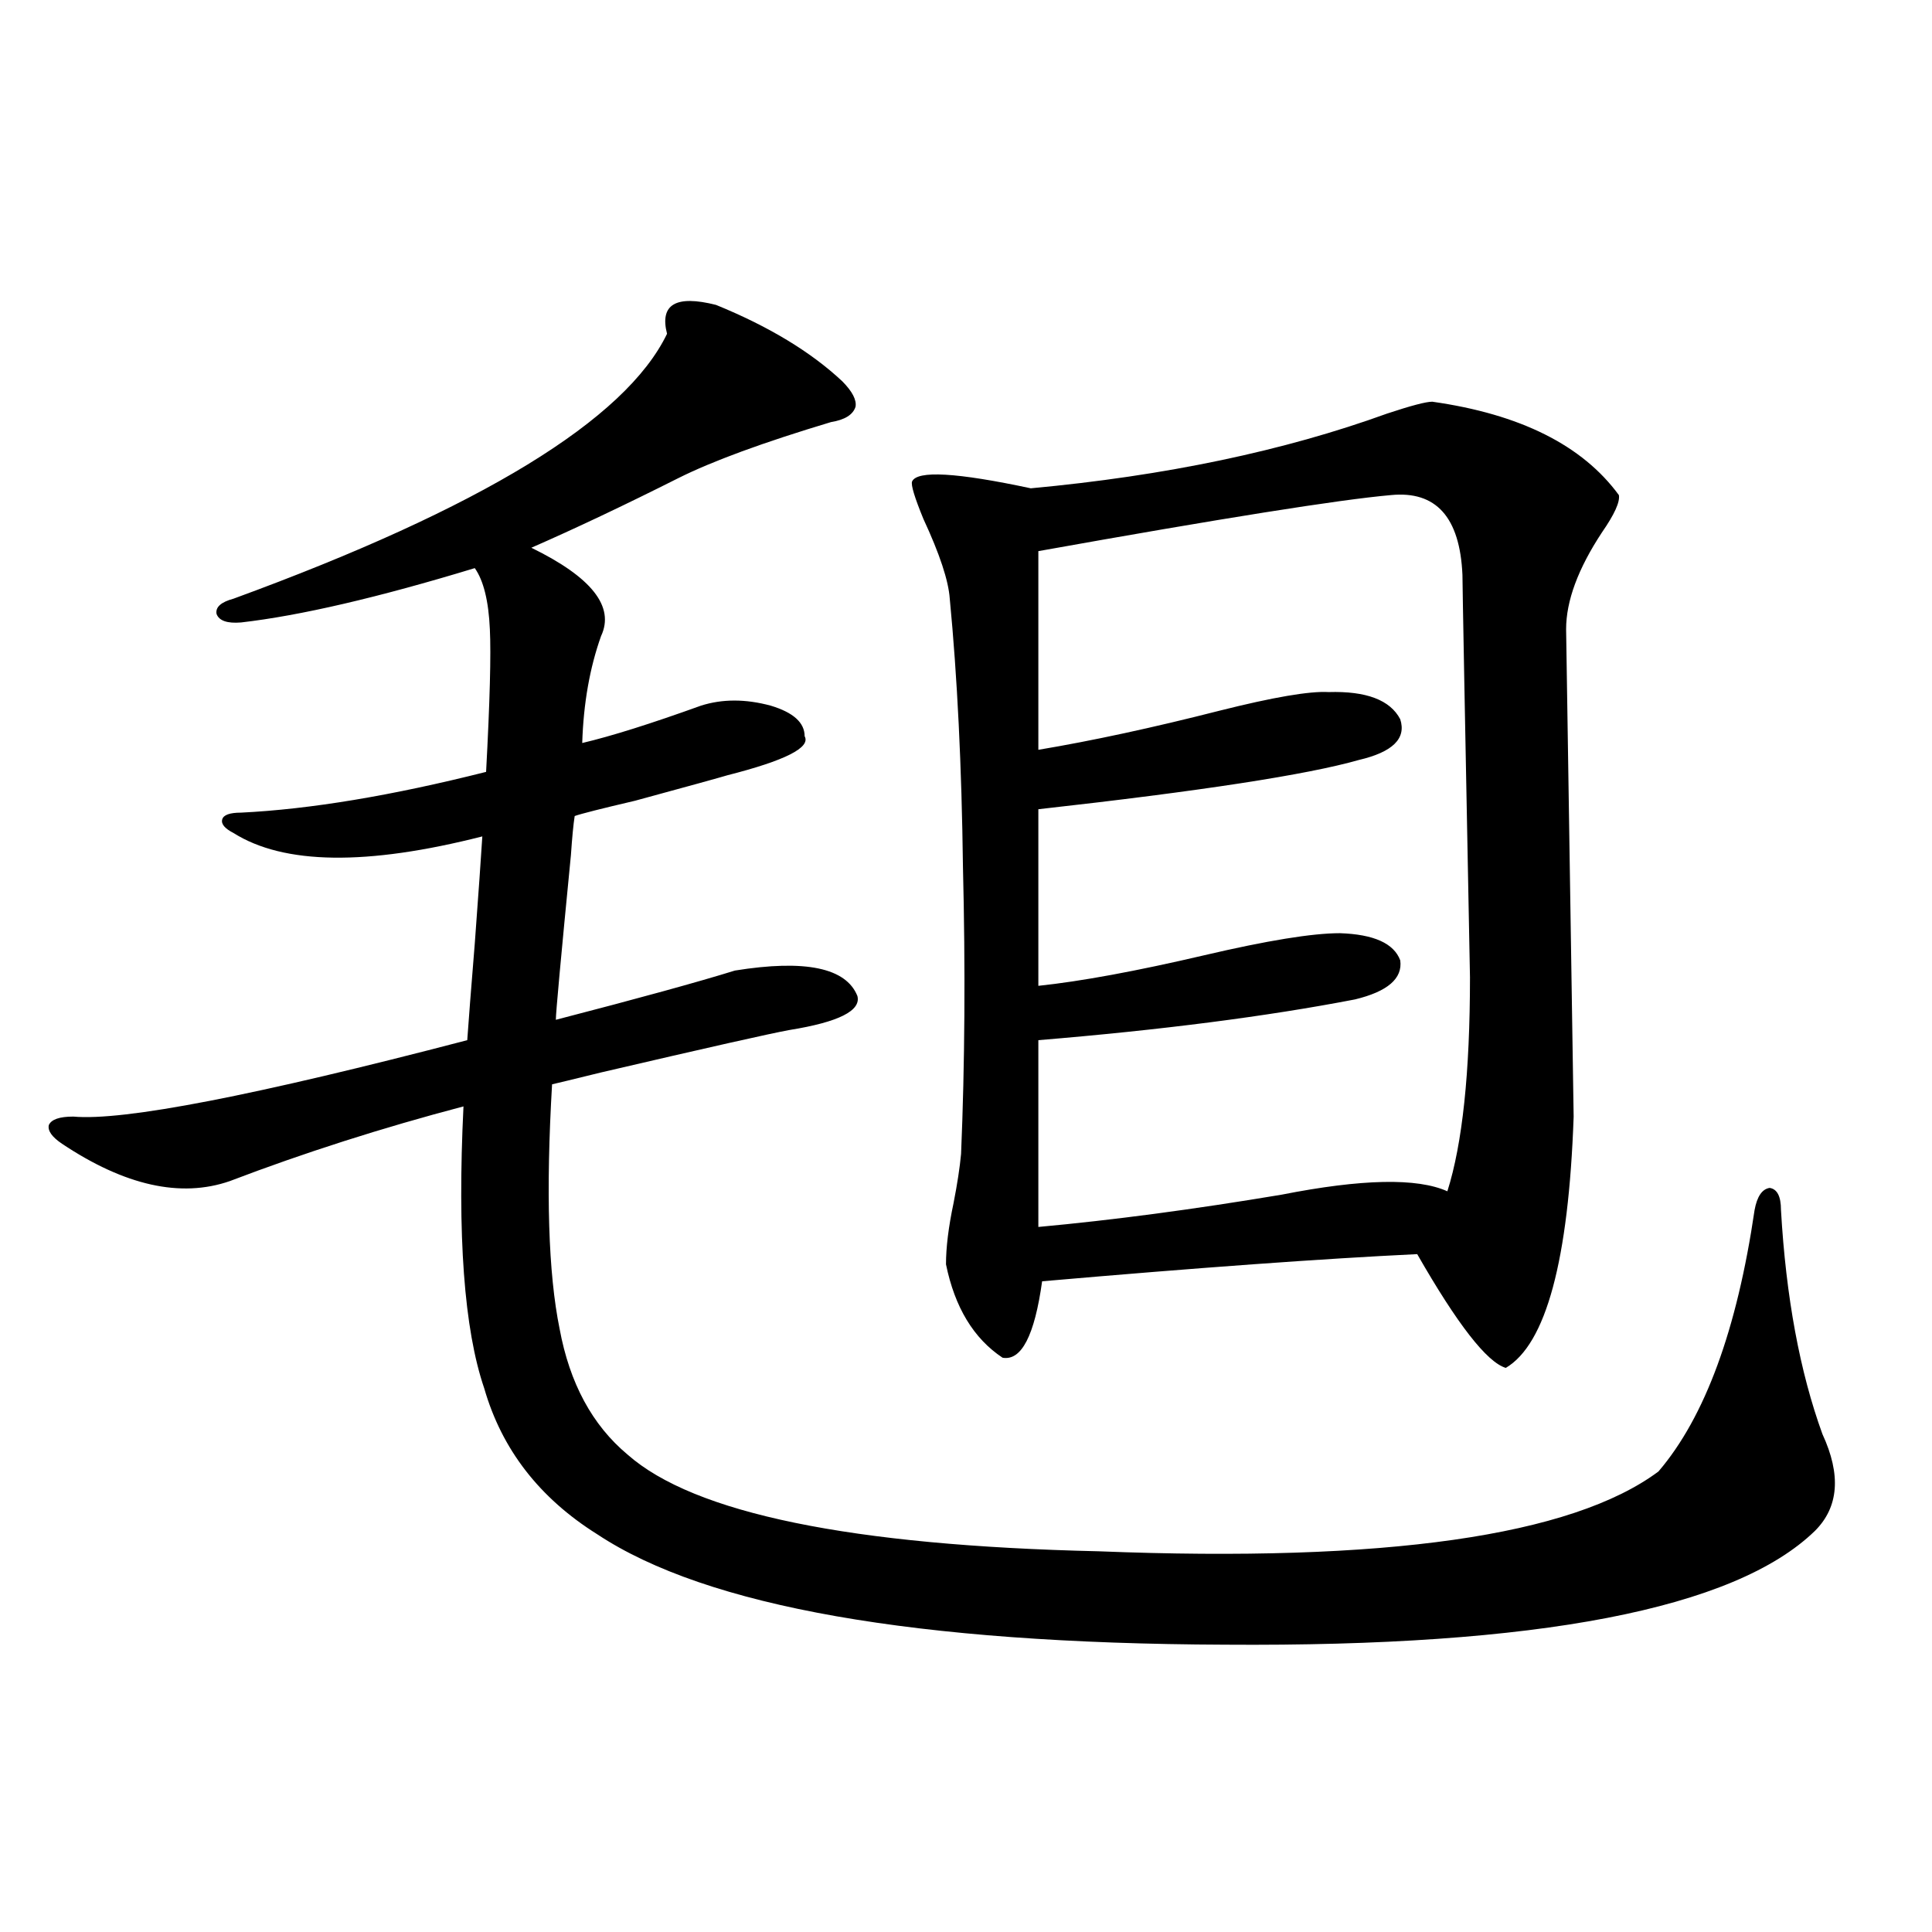 <?xml version="1.0" encoding="utf-8"?>
<!-- Generator: Adobe Illustrator 16.0.0, SVG Export Plug-In . SVG Version: 6.00 Build 0)  -->
<!DOCTYPE svg PUBLIC "-//W3C//DTD SVG 1.1//EN" "http://www.w3.org/Graphics/SVG/1.1/DTD/svg11.dtd">
<svg version="1.1" id="图层_1" xmlns="http://www.w3.org/2000/svg" xmlns:xlink="http://www.w3.org/1999/xlink" x="0px" y="0px"
	 width="1000px" height="1000px" viewBox="0 0 1000 1000" enable-background="new 0 0 1000 1000" xml:space="preserve">
<path d="M370.625,157.824c27.316,11.138,49.1,24.321,65.364,39.551c5.198,5.273,7.47,9.668,6.829,13.184
	c-1.311,4.106-5.533,6.743-12.683,7.91c-35.121,10.547-61.462,20.215-79.022,29.004c-27.972,14.063-53.337,26.079-76.096,36.035
	c31.219,15.243,43.246,30.474,36.097,45.703c-5.854,16.411-9.115,34.868-9.756,55.371c14.954-3.516,35.441-9.956,61.462-19.336
	c11.052-3.516,23.079-3.516,36.097,0c11.707,3.516,17.561,8.789,17.561,15.82c3.247,5.864-10.091,12.606-39.999,20.215
	c-3.902,1.181-19.847,5.575-47.804,13.184c-17.561,4.106-27.972,6.743-31.219,7.91c-0.655,4.106-1.311,10.849-1.951,20.215
	c-5.213,53.325-7.805,81.738-7.805,85.254c42.926-11.124,73.81-19.624,92.681-25.488c36.417-5.851,57.56-1.456,63.413,13.184
	c1.951,7.622-9.756,13.485-35.121,17.578c-9.756,1.758-42.285,9.091-97.559,21.973c-14.313,3.516-22.773,5.575-25.365,6.152
	c-3.262,55.673-1.951,97.86,3.902,126.563c5.198,28.125,16.905,49.81,35.121,65.039c34.466,30.474,115.76,47.173,243.896,50.098
	c148.289,5.864,244.872-7.91,289.749-41.309c24.055-28.125,40.64-73.237,49.755-135.352c1.296-7.031,3.902-10.835,7.805-11.426
	c3.902,0.591,5.854,4.395,5.854,11.426c2.592,45.126,9.756,83.798,21.463,116.016c9.756,21.094,8.445,37.793-3.902,50.098
	c-41.63,40.43-143.411,60.054-305.358,58.887c-159.996-0.591-268.286-19.638-324.87-57.129
	c-29.923-18.745-49.435-43.945-58.535-75.586c-10.411-30.46-13.993-79.102-10.731-145.898
	c-42.285,11.138-82.604,24.032-120.973,38.672c-25.365,8.789-54.313,2.349-86.827-19.336c-5.213-3.516-7.484-6.729-6.829-9.668
	c1.296-2.925,5.519-4.395,12.683-4.395c26.006,2.349,93.977-10.835,203.897-39.551c0.641-9.366,1.951-26.065,3.902-50.098
	c1.951-26.367,3.247-44.824,3.902-55.371c-59.846,15.243-102.771,14.653-128.777-1.758c-4.558-2.335-6.509-4.683-5.854-7.031
	c0.641-2.335,3.902-3.516,9.756-3.516c35.762-1.758,78.047-8.789,126.826-21.094c1.951-36.323,2.592-60.933,1.951-73.828
	c-0.655-14.64-3.262-25.187-7.805-31.641c-50.09,15.243-90.409,24.609-120.973,28.125c-7.164,0.591-11.387-0.879-12.683-4.395
	c-0.655-3.516,2.271-6.152,8.78-7.91c128.122-46.87,202.922-92.573,224.385-137.109
	C341.357,157.536,349.803,152.551,370.625,157.824z M741.348,207.922c45.518,6.454,77.712,22.563,96.583,48.34
	c0.641,3.516-2.286,9.97-8.78,19.336c-12.362,18.759-18.536,35.458-18.536,50.098l3.902,252.246
	c-2.606,74.419-14.313,117.773-35.121,130.078c-9.756-2.925-25.045-22.55-45.853-58.887c-48.779,2.349-113.503,7.031-194.142,14.063
	c-3.902,28.125-10.731,41.309-20.487,39.551c-14.969-9.956-24.725-26.065-29.268-48.34c0-8.789,1.296-19.336,3.902-31.641
	c1.951-9.956,3.247-18.457,3.902-25.488c1.951-46.28,2.271-95.801,0.976-148.535c-0.655-52.144-2.927-98.438-6.829-138.867
	c-0.655-9.366-5.213-23.14-13.658-41.309c-4.558-11.124-6.509-17.578-5.854-19.336c2.592-5.851,23.079-4.683,61.462,3.516
	c69.587-6.44,131.049-19.336,184.386-38.672C730.281,209.981,738.086,207.922,741.348,207.922z M719.885,256.262
	c-26.676,2.349-87.482,12.017-182.435,29.004v102.832c27.957-4.683,59.176-11.426,93.656-20.215
	c27.957-7.031,46.828-10.245,56.584-9.668c19.512-0.577,31.859,4.106,37.072,14.063c3.247,9.97-3.902,17.001-21.463,21.094
	c-26.676,7.622-81.949,16.122-165.85,25.488v91.406c22.104-2.335,50.73-7.608,85.852-15.82
	c32.515-7.608,55.929-11.426,70.242-11.426c17.561,0.591,27.957,5.273,31.219,14.063c1.296,9.38-6.509,16.122-23.414,20.215
	c-45.532,8.789-100.165,15.82-163.898,21.094v96.68c38.368-3.516,80.318-9.077,125.851-16.699
	c41.615-8.198,70.242-8.789,85.852-1.758c7.805-24.609,11.707-61.523,11.707-110.742c-2.606-134.171-3.902-203.604-3.902-208.301
	C755.646,267.688,743.299,253.927,719.885,256.262z"/>
</svg>

